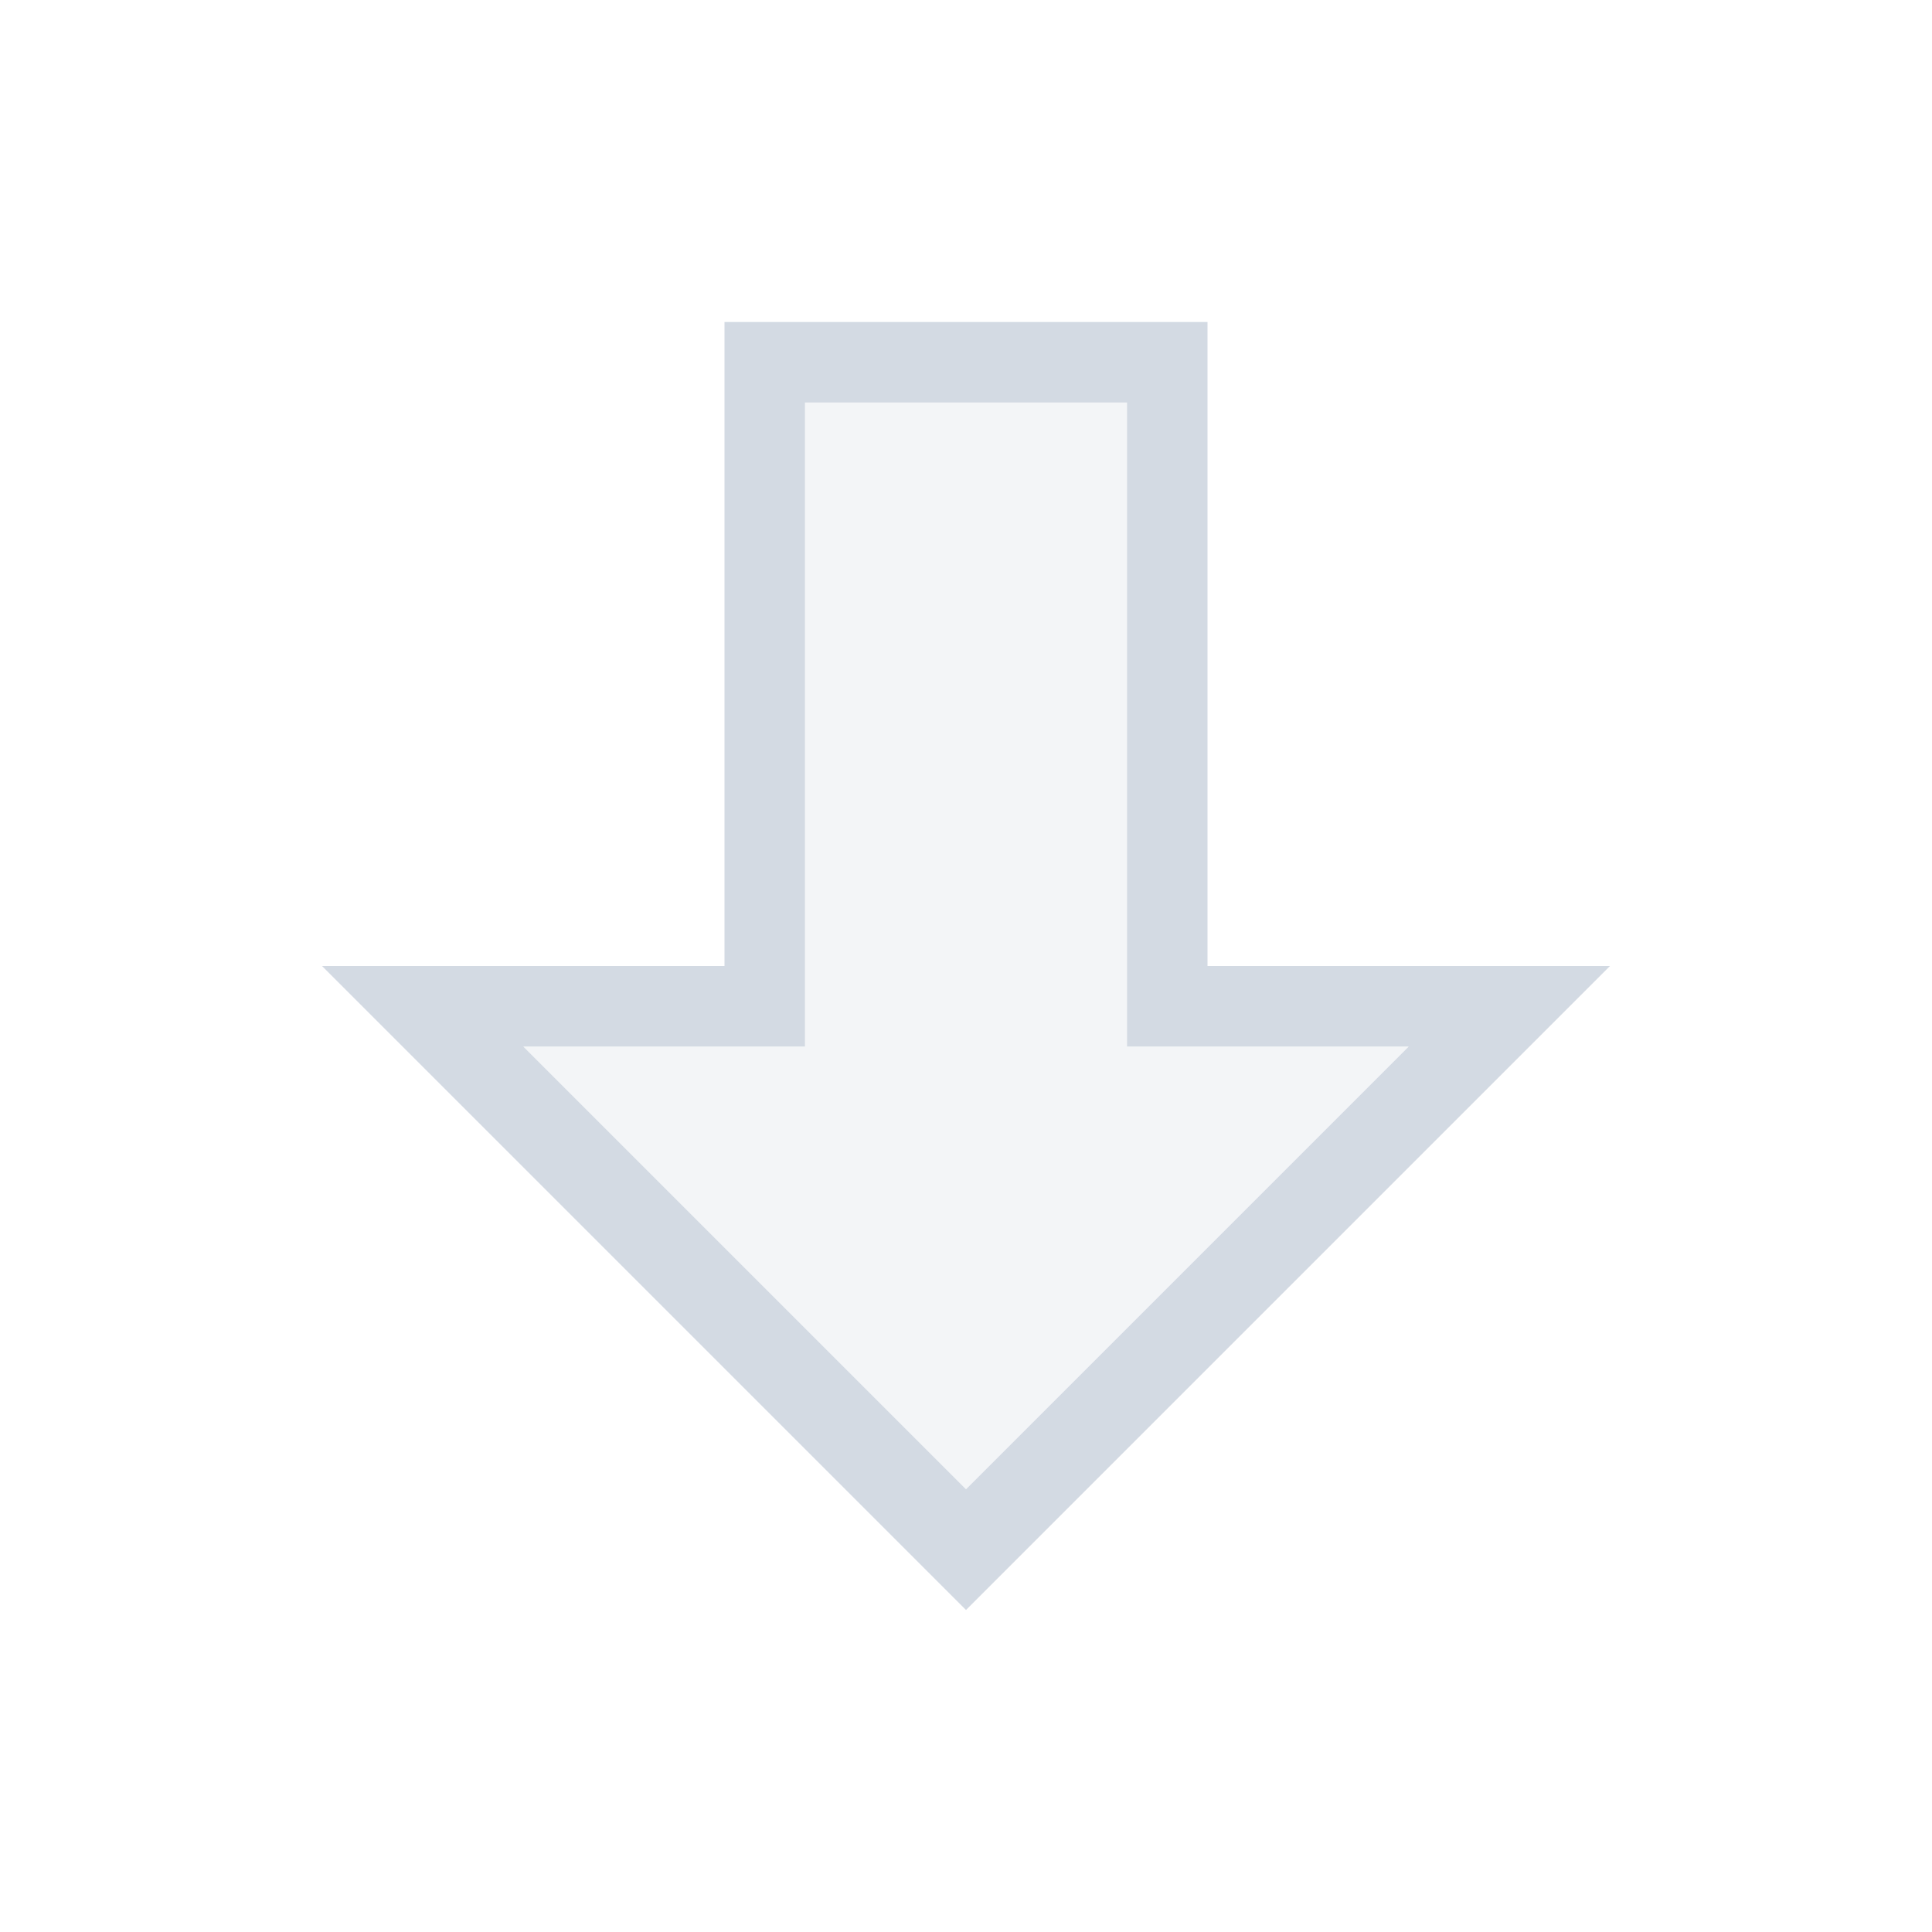 <svg width="24" height="24" version="1.1" xmlns="http://www.w3.org/2000/svg">
 <defs>
  <style id="current-color-scheme" type="text/css">.ColorScheme-Text { color:#d3dae3; } .ColorScheme-Highlight { color:#5294e2; }</style>
 </defs>
 <path class="ColorScheme-Text" d="m10 5h4v8h3.5l-5.5 5.5-5.5-5.5h3.5z" fill="currentColor" opacity=".25"/>
 <path class="ColorScheme-Text" d="m9 4v8h-5l8 8 8-8h-5v-8zm1 1h4v8h3.5l-5.5 5.5-5.5-5.5h3.5z" fill="currentColor"/>
</svg>
